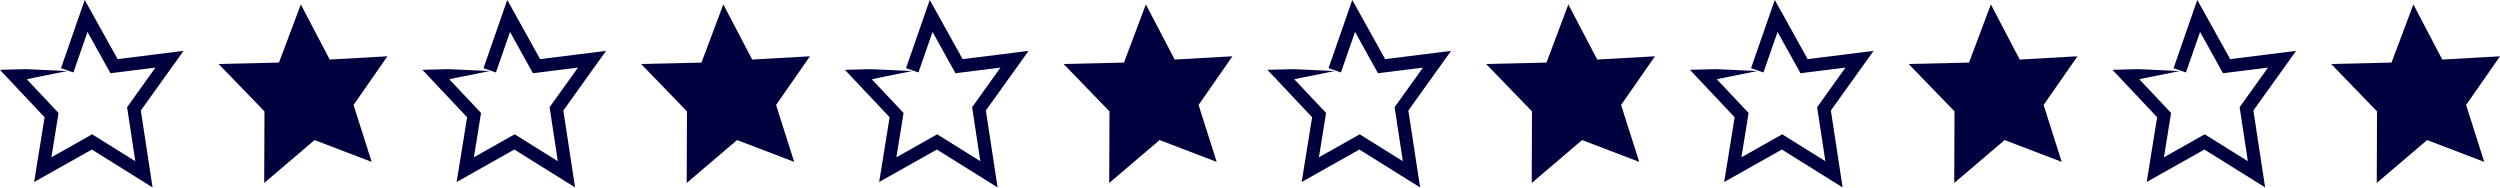 <?xml version="1.0" encoding="UTF-8" standalone="no"?><svg xmlns="http://www.w3.org/2000/svg" xmlns:xlink="http://www.w3.org/1999/xlink" fill="#000000" height="37.5" preserveAspectRatio="xMidYMid meet" version="1" viewBox="0.0 0.0 500.0 37.5" width="500" zoomAndPan="magnify"><defs><clipPath id="a"><path d="M 0 0 L 37 0 L 37 37.48 L 0 37.48 Z M 0 0"/></clipPath><clipPath id="b"><path d="M 84 0 L 122 0 L 122 37.48 L 84 37.48 Z M 84 0"/></clipPath><clipPath id="c"><path d="M 169 0 L 206 0 L 206 37.48 L 169 37.48 Z M 169 0"/></clipPath><clipPath id="d"><path d="M 253 0 L 291 0 L 291 37.48 L 253 37.48 Z M 253 0"/></clipPath><clipPath id="e"><path d="M 338 0 L 375 0 L 375 37.48 L 338 37.48 Z M 338 0"/></clipPath><clipPath id="f"><path d="M 422 0 L 460 0 L 460 37.48 L 422 37.48 Z M 422 0"/></clipPath></defs><g><g clip-path="url(#a)" id="change1_3"><path d="M 36.676 10.18 L 36.609 10.188 L 36.473 10.207 L 36.199 10.242 L 35.652 10.309 L 34.559 10.445 L 30.473 10.957 L 23.91 11.777 L 23.523 11.824 L 23.504 11.785 L 21.359 7.93 L 18.637 3.027 L 17.562 1.098 L 17.027 0.133 L 16.961 0.012 C 16.945 -0.023 16.941 0.012 16.934 0.035 L 16.91 0.098 L 16.82 0.359 L 16.637 0.879 L 15.188 5.051 L 12.203 13.629 L 14.68 14.492 L 17.5 6.387 L 19.066 9.203 L 21.211 13.059 L 21.723 13.984 L 21.992 14.465 L 22.059 14.586 L 22.094 14.648 L 22.16 14.637 L 22.434 14.605 L 24.234 14.379 L 26.426 14.105 L 31.086 13.523 L 27.188 18.969 L 25.84 20.852 L 25.527 21.285 L 25.449 21.395 C 25.438 21.414 25.414 21.43 25.418 21.449 L 25.426 21.516 L 25.469 21.781 L 25.602 22.668 L 25.766 23.73 L 26.41 27.969 L 27.062 32.242 L 19.613 27.598 L 18.535 26.926 L 18.469 26.883 L 18.438 26.863 C 18.426 26.867 18.414 26.875 18.402 26.883 L 18.262 26.961 L 17.984 27.117 L 17.434 27.426 L 16.148 28.148 L 13.934 29.398 L 10.277 31.457 L 11.168 25.926 L 11.562 23.5 L 11.652 22.941 L 11.695 22.66 L 11.707 22.594 L 11.66 22.539 L 11.562 22.438 L 10.801 21.633 L 10.023 20.805 L 6.91 17.504 L 5.586 16.102 L 5.555 16.09 C 5.359 16.012 5.359 15.914 5.555 15.801 L 8.176 15.27 L 13.453 14.207 L 10.223 14.059 L 6.492 13.887 L 5.59 13.848 C 5.508 13.844 5.449 13.84 5.352 13.836 L 4.957 13.844 L 4.137 13.855 C 3.012 13.875 1.781 13.906 0.434 13.949 L 0.031 13.984 C 0.02 13.984 0.004 13.984 0 13.988 L 0.023 14.012 L 0.152 14.152 L 0.328 14.336 L 0.676 14.707 L 1.379 15.449 L 4.785 19.066 L 8.012 22.484 L 8.816 23.34 L 8.918 23.449 L 8.586 25.508 L 7.773 30.527 L 7.051 35.02 L 6.848 36.27 L 6.836 36.348 C 6.836 36.367 6.812 36.422 6.848 36.391 L 6.984 36.312 L 7.262 36.156 L 7.812 35.848 L 10.02 34.602 L 18.371 29.906 L 26.812 35.172 L 28.793 36.41 L 30.281 37.336 L 30.469 37.453 L 30.496 37.473 C 30.504 37.477 30.512 37.48 30.512 37.48 L 30.508 37.461 L 30.465 37.172 L 29.762 32.555 L 29 27.574 L 28.355 23.332 L 28.195 22.273 L 28.168 22.102 L 28.168 22.098 L 29.316 20.492 L 35.402 12 L 36.684 10.207 L 36.707 10.18 C 36.707 10.176 36.684 10.18 36.676 10.18" fill="#00003f"/></g><g id="change1_5"><path d="M 65.938 11.91 L 60.168 0.887 L 55.793 12.516 L 43.719 12.797 L 52.895 22.273 L 52.84 36.59 L 62.914 28.012 L 74.332 32.375 L 70.711 20.988 L 77.488 11.258 L 65.938 11.91" fill="#00003f"/></g><g clip-path="url(#b)" id="change1_4"><path d="M 121.18 10.18 L 121.109 10.188 L 120.973 10.207 L 120.699 10.242 L 120.156 10.309 L 119.062 10.445 L 114.977 10.957 L 108.414 11.777 L 108.027 11.824 L 108.004 11.785 L 105.863 7.93 L 103.137 3.027 L 102.066 1.098 L 101.527 0.133 L 101.461 0.012 C 101.449 -0.023 101.441 0.012 101.434 0.035 L 101.414 0.098 L 101.32 0.359 L 101.141 0.879 L 99.691 5.051 L 96.703 13.629 L 99.184 14.492 L 102.004 6.387 L 103.57 9.203 L 105.711 13.059 L 106.227 13.984 L 106.492 14.465 L 106.562 14.586 L 106.594 14.648 L 106.664 14.637 L 106.938 14.605 L 108.738 14.379 L 110.926 14.105 L 115.59 13.523 L 111.688 18.969 L 110.34 20.852 L 110.027 21.285 L 109.949 21.395 C 109.941 21.414 109.918 21.43 109.918 21.449 L 109.93 21.516 L 109.969 21.781 L 110.105 22.668 L 110.266 23.73 L 110.914 27.969 L 111.566 32.242 L 104.117 27.598 L 103.039 26.926 L 102.973 26.883 L 102.938 26.863 C 102.926 26.867 102.914 26.875 102.902 26.883 L 102.766 26.961 L 102.488 27.117 L 101.934 27.426 L 100.648 28.148 L 98.434 29.398 L 94.777 31.457 L 95.672 25.926 L 96.062 23.5 L 96.152 22.941 L 96.199 22.66 L 96.211 22.594 L 96.16 22.539 L 96.062 22.438 L 95.305 21.633 L 94.527 20.805 L 91.41 17.504 L 90.086 16.102 L 90.059 16.09 C 89.863 16.012 89.859 15.914 90.055 15.801 L 92.68 15.27 L 97.957 14.207 L 94.727 14.059 L 90.992 13.887 L 90.09 13.848 C 90.012 13.844 89.953 13.84 89.855 13.836 L 89.461 13.844 L 88.641 13.855 C 87.516 13.875 86.281 13.906 84.934 13.949 L 84.531 13.984 C 84.523 13.984 84.508 13.984 84.504 13.988 L 84.523 14.012 L 84.566 14.059 L 84.656 14.152 L 84.832 14.336 L 85.18 14.707 L 85.879 15.449 L 89.289 19.066 L 92.512 22.484 L 93.316 23.34 L 93.422 23.449 L 93.09 25.508 L 92.277 30.527 L 91.551 35.02 L 91.348 36.27 L 91.336 36.348 C 91.34 36.367 91.312 36.422 91.348 36.391 L 91.488 36.312 L 91.766 36.156 L 92.316 35.848 L 94.523 34.602 L 102.871 29.906 L 111.312 35.172 L 113.297 36.41 L 114.289 37.027 L 114.781 37.336 L 115 37.473 C 115.004 37.477 115.012 37.48 115.016 37.48 L 115.012 37.461 L 114.969 37.172 L 114.262 32.555 L 113.504 27.574 L 112.855 23.332 L 112.695 22.273 L 112.668 22.102 L 112.668 22.098 L 113.82 20.492 L 119.906 12 L 121.188 10.207 L 121.207 10.18 C 121.207 10.176 121.188 10.18 121.18 10.18" fill="#00003f"/></g><g id="change1_6"><path d="M 150.441 11.91 L 144.668 0.887 L 140.297 12.516 L 128.219 12.797 L 137.395 22.273 L 137.34 36.59 L 147.418 28.012 L 158.836 32.375 L 155.215 20.988 L 161.992 11.258 L 150.441 11.91" fill="#00003f"/></g><g clip-path="url(#c)" id="change1_1"><path d="M 205.68 10.18 L 205.613 10.188 L 205.477 10.207 L 205.203 10.242 L 204.656 10.309 L 203.562 10.445 L 199.48 10.957 L 195.105 11.504 L 192.914 11.777 L 192.527 11.824 L 192.508 11.785 L 190.363 7.93 L 187.641 3.027 L 186.566 1.098 L 186.031 0.133 L 185.965 0.012 C 185.949 -0.023 185.945 0.012 185.938 0.035 L 185.914 0.098 L 185.824 0.359 L 185.645 0.879 L 184.191 5.051 L 181.207 13.629 L 183.688 14.492 L 186.504 6.387 L 188.07 9.203 L 190.215 13.059 L 190.73 13.984 L 190.996 14.465 L 191.062 14.586 L 191.098 14.648 L 191.164 14.637 L 191.438 14.605 L 193.242 14.379 L 195.43 14.105 L 200.09 13.523 L 196.191 18.969 L 194.844 20.852 L 194.531 21.285 L 194.453 21.395 C 194.441 21.414 194.418 21.43 194.422 21.449 L 194.43 21.516 L 194.473 21.781 L 194.605 22.668 L 194.77 23.73 L 195.414 27.969 L 196.066 32.242 L 188.621 27.598 L 187.543 26.926 L 187.473 26.883 L 187.441 26.863 C 187.43 26.867 187.418 26.875 187.406 26.883 L 187.266 26.961 L 186.988 27.117 L 186.438 27.426 L 185.152 28.148 L 182.938 29.398 L 179.281 31.457 L 180.176 25.926 L 180.566 23.5 L 180.656 22.941 L 180.699 22.66 L 180.711 22.594 L 180.664 22.539 L 180.566 22.438 L 179.805 21.633 L 179.027 20.805 L 175.914 17.504 L 174.59 16.102 L 174.562 16.09 C 174.363 16.012 174.363 15.914 174.559 15.801 L 177.18 15.27 L 182.461 14.207 L 179.227 14.059 L 175.496 13.887 L 174.594 13.848 C 174.512 13.844 174.453 13.84 174.355 13.836 L 173.961 13.844 L 173.141 13.855 C 172.02 13.875 170.781 13.906 169.438 13.949 L 169.035 13.984 C 169.023 13.984 169.012 13.984 169.004 13.988 L 169.027 14.012 L 169.156 14.152 L 169.332 14.336 L 169.684 14.707 L 170.383 15.449 L 173.789 19.066 L 177.016 22.484 L 177.82 23.34 L 177.922 23.449 C 177.926 23.449 177.926 23.449 177.922 23.449 L 177.59 25.508 L 176.781 30.527 L 176.055 35.02 L 175.852 36.27 L 175.84 36.348 C 175.84 36.367 175.816 36.422 175.852 36.391 L 175.988 36.312 L 176.266 36.156 L 176.816 35.848 L 179.023 34.602 L 187.375 29.906 L 195.816 35.172 L 197.801 36.41 L 198.789 37.027 L 199.285 37.336 L 199.504 37.473 C 199.508 37.477 199.516 37.48 199.516 37.48 L 199.516 37.461 L 199.469 37.172 L 198.766 32.555 L 198.008 27.574 L 197.359 23.332 L 197.199 22.273 L 197.172 22.102 L 197.172 22.098 L 198.32 20.492 L 204.406 12 L 205.688 10.207 L 205.711 10.18 C 205.711 10.176 205.691 10.18 205.68 10.18" fill="#00003f"/></g><g id="change1_7"><path d="M 234.941 11.91 L 229.172 0.887 L 224.797 12.516 L 212.723 12.797 L 221.898 22.273 L 221.844 36.59 L 231.922 28.012 L 243.336 32.375 L 239.715 20.988 L 246.492 11.258 L 234.941 11.91" fill="#00003f"/></g><g clip-path="url(#d)" id="change1_12"><path d="M 290.184 10.18 L 290.113 10.188 L 289.98 10.207 L 289.703 10.242 L 289.16 10.309 L 288.066 10.445 L 283.98 10.957 L 277.418 11.777 L 277.031 11.824 L 277.008 11.785 L 274.867 7.93 L 272.141 3.027 L 271.07 1.098 L 270.531 0.133 L 270.465 0.012 C 270.453 -0.023 270.445 0.012 270.438 0.035 L 270.418 0.098 L 270.324 0.359 L 270.145 0.879 L 268.695 5.051 L 265.707 13.629 L 268.188 14.492 L 271.008 6.387 L 272.574 9.203 L 274.715 13.059 L 275.23 13.984 L 275.496 14.465 L 275.566 14.586 L 275.598 14.648 L 275.668 14.637 L 275.941 14.605 L 277.742 14.379 L 279.93 14.105 L 284.594 13.523 L 280.691 18.969 L 279.344 20.852 L 279.031 21.285 L 278.953 21.395 C 278.945 21.414 278.922 21.43 278.922 21.449 L 278.934 21.516 L 278.973 21.781 L 279.109 22.668 L 279.27 23.73 L 279.918 27.969 L 280.57 32.242 L 273.121 27.598 L 272.043 26.926 L 271.977 26.883 L 271.941 26.863 C 271.93 26.867 271.918 26.875 271.906 26.883 L 271.77 26.961 L 271.492 27.117 L 270.938 27.426 L 269.652 28.148 L 267.441 29.398 L 263.781 31.457 L 264.676 25.926 L 265.066 23.5 L 265.156 22.941 L 265.203 22.66 L 265.215 22.594 L 265.164 22.539 L 265.066 22.438 L 264.309 21.633 L 263.531 20.805 L 260.418 17.504 L 259.094 16.102 L 259.062 16.09 C 258.867 16.012 258.863 15.914 259.059 15.801 L 261.684 15.27 L 266.961 14.207 L 263.73 14.059 L 259.996 13.887 L 259.098 13.848 C 259.016 13.844 258.953 13.84 258.859 13.836 L 258.465 13.844 L 257.645 13.855 C 256.52 13.875 255.285 13.906 253.938 13.949 L 253.535 13.984 C 253.527 13.984 253.512 13.984 253.508 13.988 L 253.527 14.012 L 253.57 14.059 L 253.66 14.152 L 253.836 14.336 L 254.184 14.707 L 254.887 15.449 L 258.293 19.066 L 261.516 22.484 L 262.32 23.34 L 262.426 23.449 L 262.094 25.508 L 261.281 30.527 L 260.559 35.02 L 260.355 36.27 L 260.344 36.348 C 260.344 36.367 260.316 36.422 260.355 36.391 L 260.492 36.312 L 260.77 36.156 L 261.32 35.848 L 263.527 34.602 L 271.875 29.906 L 280.316 35.172 L 282.301 36.41 L 283.789 37.336 L 283.91 37.414 L 284.004 37.473 C 284.008 37.477 284.016 37.48 284.02 37.48 L 284.016 37.461 L 283.973 37.172 L 283.27 32.555 L 282.508 27.574 L 281.859 23.332 L 281.699 22.273 L 281.672 22.102 L 281.676 22.098 L 282.824 20.492 L 288.91 12 L 290.191 10.207 L 290.211 10.18 C 290.211 10.176 290.191 10.18 290.184 10.18" fill="#00003f"/></g><g id="change1_8"><path d="M 319.445 11.91 L 313.672 0.887 L 309.301 12.516 L 297.227 12.797 L 306.398 22.273 L 306.348 36.59 L 316.422 28.012 L 327.84 32.375 L 324.219 20.988 L 330.996 11.258 L 319.445 11.91" fill="#00003f"/></g><g clip-path="url(#e)" id="change1_2"><path d="M 374.688 10.18 L 374.617 10.188 L 374.48 10.207 L 374.207 10.242 L 373.66 10.309 L 372.566 10.445 L 368.484 10.957 L 364.105 11.504 L 361.922 11.777 L 361.531 11.824 L 361.512 11.785 L 359.367 7.93 L 356.645 3.027 L 355.57 1.098 L 355.035 0.133 L 354.969 0.012 C 354.953 -0.023 354.949 0.012 354.941 0.035 L 354.918 0.098 L 354.828 0.359 L 354.645 0.879 L 353.195 5.051 L 350.211 13.629 L 352.688 14.492 L 355.512 6.387 L 357.074 9.203 L 359.219 13.059 L 359.73 13.984 L 360 14.465 L 360.066 14.586 L 360.102 14.648 L 360.168 14.637 L 360.441 14.605 L 362.246 14.379 L 364.434 14.105 L 369.094 13.523 L 365.195 18.969 L 363.848 20.852 L 363.535 21.285 L 363.457 21.395 C 363.445 21.414 363.422 21.43 363.426 21.449 L 363.438 21.516 L 363.477 21.781 L 363.609 22.668 L 363.773 23.73 L 364.422 27.969 L 365.07 32.242 L 357.625 27.598 L 356.547 26.926 L 356.48 26.883 L 356.445 26.863 C 356.434 26.867 356.422 26.875 356.41 26.883 L 356.27 26.961 L 355.996 27.117 L 355.441 27.426 L 354.156 28.148 L 351.941 29.398 L 348.285 31.457 L 349.18 25.926 L 349.57 23.5 L 349.66 22.941 L 349.703 22.66 L 349.719 22.594 L 349.668 22.539 L 349.57 22.438 L 348.812 21.633 L 348.031 20.805 L 344.918 17.504 L 343.594 16.102 L 343.566 16.09 C 343.367 16.012 343.367 15.914 343.562 15.801 L 346.188 15.27 L 351.465 14.207 L 348.23 14.059 L 344.5 13.887 L 343.598 13.848 C 343.52 13.844 343.457 13.84 343.359 13.836 L 342.965 13.844 L 342.145 13.855 C 341.023 13.875 339.789 13.906 338.441 13.949 L 338.039 13.984 C 338.027 13.984 338.016 13.984 338.008 13.988 L 338.031 14.012 L 338.16 14.152 L 338.336 14.336 L 338.688 14.707 L 339.387 15.449 L 342.797 19.066 L 346.02 22.484 L 346.824 23.34 L 346.93 23.449 L 346.598 25.508 L 345.785 30.527 L 345.059 35.02 L 344.855 36.27 L 344.844 36.348 C 344.844 36.367 344.82 36.422 344.855 36.391 L 344.992 36.312 L 345.27 36.156 L 345.82 35.848 L 348.031 34.602 L 356.379 29.906 L 364.82 35.172 L 366.805 36.41 L 367.793 37.027 L 368.289 37.336 L 368.508 37.473 C 368.512 37.477 368.52 37.48 368.52 37.48 L 368.52 37.461 L 368.477 37.172 L 367.77 32.555 L 367.012 27.574 L 366.363 23.332 L 366.203 22.273 L 366.176 22.102 L 366.176 22.098 L 367.324 20.492 L 373.41 12 L 374.691 10.207 L 374.715 10.18 C 374.715 10.176 374.695 10.18 374.688 10.18" fill="#00003f"/></g><g id="change1_9"><path d="M 403.945 11.91 L 398.176 0.887 L 393.805 12.516 L 381.727 12.797 L 390.902 22.273 L 390.848 36.59 L 400.926 28.012 L 412.34 32.375 L 408.723 20.988 L 415.496 11.258 L 403.945 11.91" fill="#00003f"/></g><g clip-path="url(#f)" id="change1_11"><path d="M 459.188 10.18 L 459.117 10.188 L 458.98 10.207 L 458.711 10.242 L 458.164 10.309 L 457.07 10.445 L 452.984 10.957 L 446.422 11.777 L 446.035 11.824 L 446.016 11.785 L 443.871 7.93 L 441.145 3.027 L 440.074 1.098 L 439.535 0.133 L 439.473 0.012 C 439.457 -0.023 439.449 0.012 439.441 0.035 L 439.422 0.098 L 439.328 0.359 L 439.148 0.879 L 437.699 5.051 L 434.715 13.629 L 437.191 14.492 L 440.012 6.387 L 441.578 9.203 L 443.723 13.059 L 444.234 13.984 L 444.504 14.465 L 444.57 14.586 L 444.605 14.648 L 444.672 14.637 L 444.945 14.605 L 446.746 14.379 L 448.938 14.105 L 453.598 13.523 L 449.695 18.969 L 448.348 20.852 L 448.035 21.285 L 447.961 21.395 C 447.949 21.414 447.926 21.43 447.93 21.449 L 447.938 21.516 L 447.98 21.781 L 448.113 22.668 L 448.273 23.73 L 448.922 27.969 L 449.574 32.242 L 442.125 27.598 L 441.047 26.926 L 440.98 26.883 L 440.945 26.863 C 440.938 26.867 440.926 26.875 440.91 26.883 L 440.773 26.961 L 440.496 27.117 L 439.941 27.426 L 438.66 28.148 L 436.445 29.398 L 432.785 31.457 L 433.68 25.926 L 434.07 23.5 L 434.16 22.941 L 434.207 22.66 L 434.219 22.594 L 434.172 22.539 L 434.07 22.438 L 433.312 21.633 L 432.535 20.805 L 429.422 17.504 L 428.098 16.102 L 428.066 16.09 C 427.871 16.012 427.871 15.914 428.062 15.801 L 430.688 15.27 L 435.965 14.207 L 432.734 14.059 L 429.004 13.887 L 428.102 13.848 C 428.02 13.844 427.961 13.84 427.863 13.836 L 427.469 13.844 L 426.648 13.855 C 425.523 13.875 424.289 13.906 422.941 13.949 L 422.539 13.984 C 422.531 13.984 422.516 13.984 422.512 13.988 L 422.531 14.012 L 422.574 14.059 L 422.664 14.152 L 422.84 14.336 L 423.188 14.707 L 423.891 15.449 L 427.297 19.066 L 430.52 22.484 L 431.328 23.34 L 431.43 23.449 L 431.098 25.508 L 430.285 30.527 L 429.562 35.02 L 429.359 36.27 L 429.348 36.348 C 429.348 36.367 429.324 36.422 429.359 36.391 L 429.496 36.312 L 429.773 36.156 L 430.324 35.848 L 432.531 34.602 L 440.883 29.906 L 449.324 35.172 L 451.305 36.41 L 452.793 37.336 L 452.914 37.414 L 453.008 37.473 C 453.016 37.477 453.02 37.48 453.023 37.48 L 453.02 37.461 L 452.977 37.172 L 452.27 32.555 L 451.512 27.574 L 450.867 23.332 L 450.703 22.273 L 450.68 22.102 L 450.68 22.098 L 451.828 20.492 L 457.914 12 L 459.195 10.207 L 459.215 10.18 C 459.215 10.176 459.195 10.18 459.188 10.18" fill="#00003f"/></g><g id="change1_10"><path d="M 500 11.258 L 488.449 11.91 L 482.68 0.887 L 478.305 12.516 L 466.23 12.797 L 475.402 22.273 L 475.352 36.59 L 485.426 28.012 L 496.844 32.375 L 493.223 20.988 L 500 11.258" fill="#00003f"/></g></g></svg>